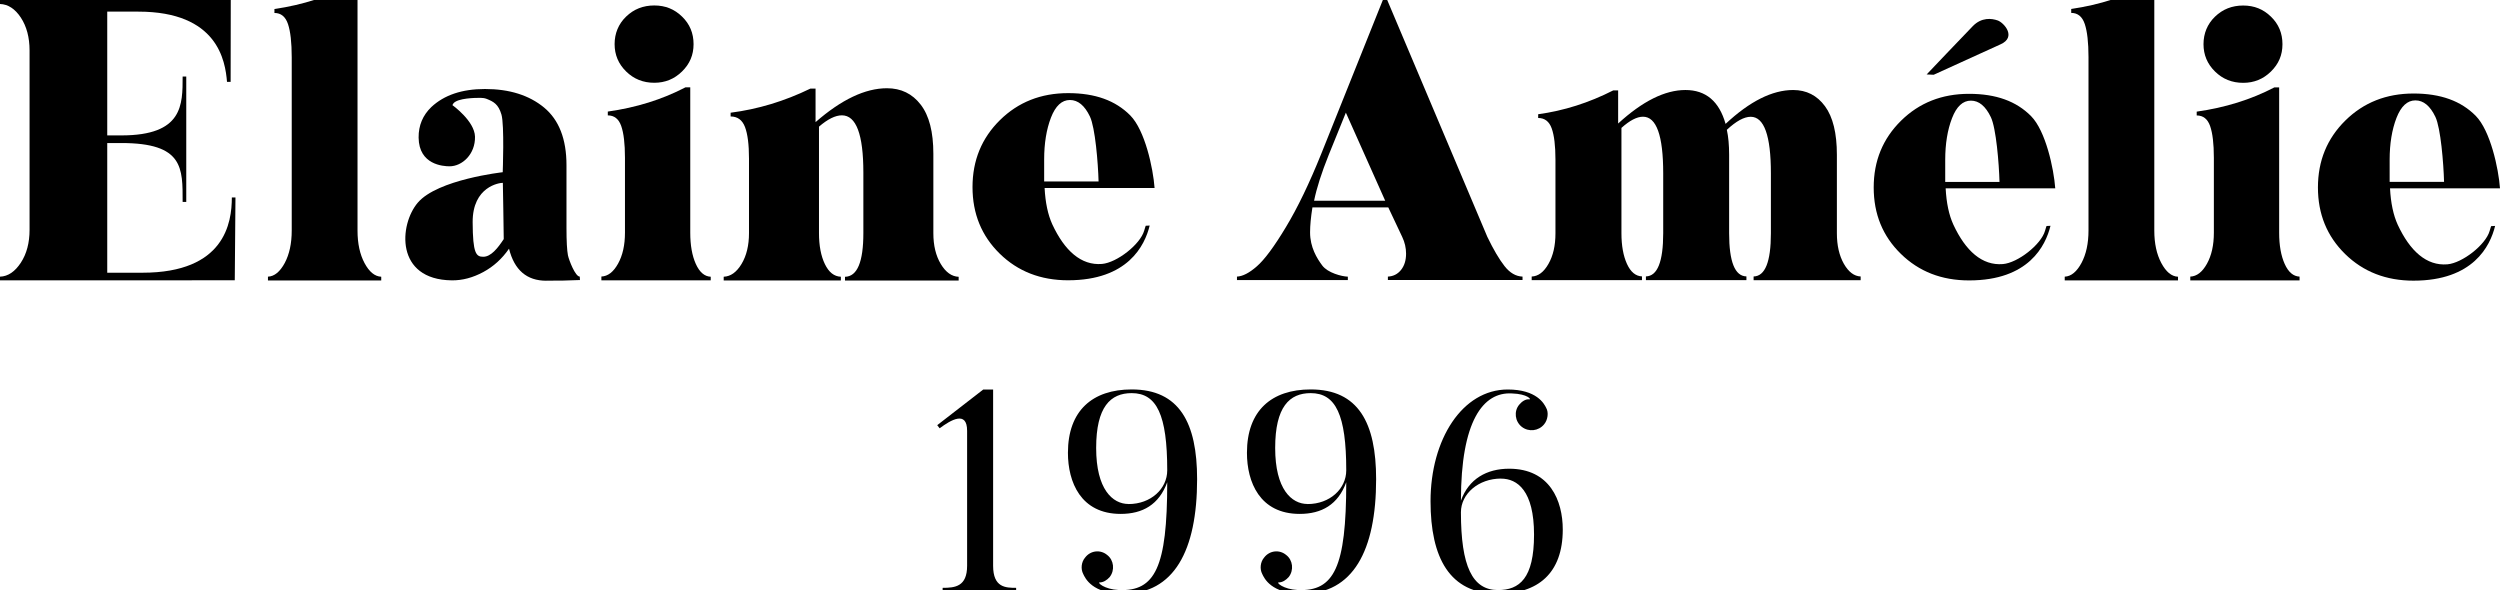 <svg viewBox="0 0 393.26 92.82" version="1.1" xmlns="http://www.w3.org/2000/svg" id="Layer_1">
  
  <path d="M30.17,44.1H0v-.58c1.28-.04,2.37-.81,3.28-2.2.91-1.39,1.37-3.11,1.37-5.17V7.94c0-2.06-.46-3.78-1.37-5.17C2.37,1.39,1.27.67,0,.63v-.63h28.9c2.12,0,7.4,0,7.4,0l-.02,12.88h-.57c-.27-3.32-1.47-11.05-13.94-11.05h-4.9v19.47h2.23c9.7,0,9.63-4.82,9.63-9.26h.57v19.72h-.57c0-5.32.16-9.26-9.63-9.26h-2.23v20.4h5.54c12.95,0,14.06-7.86,14.06-11.84h.57l-.11,13.03s-4.64,0-6.76,0Z"></path>
  <path d="M85.94,44.16c-3.08,0-5.03-1.68-5.87-5.04-1.09,1.58-2.44,2.81-4.06,3.68-1.62.87-3.26,1.32-4.94,1.3-8.94-.1-8.29-8.78-5.35-12.22,3.12-3.66,13.36-4.79,13.36-4.79,0,0,.28-7.43-.2-9.07-.48-1.64-1.25-2.03-2.31-2.46-.31-.12-.64-.17-.98-.17-.93,0-3.53.04-4.25.85-.09.1-.17.3-.17.3,0,0,3.49,2.49,3.55,4.96.06,2.75-2.02,4.68-4.03,4.66-.95-.01-4.79-.22-4.84-4.51-.02-1.93.67-3.53,2-4.81,2.02-1.89,4.83-2.84,8.44-2.84,3.85,0,6.95.98,9.3,2.92,2.35,1.95,3.52,4.97,3.52,9.06v9.84c0,2.12.08,3.57.23,4.34.16.77,1.16,3.36,1.86,3.35l.03.54c-2.4.1-3.03.1-5.29.1ZM76.02,40.39c1.21,0,2.28-1.35,3.22-2.78,0-1.13-.14-8.85-.14-8.85-.5-.01-4.77.55-4.75,6.19.02,4.96.55,5.44,1.67,5.44Z"></path>
  <path d="M113.84,44.12v-.59c1.09-.04,2.03-.71,2.81-2.01.78-1.3,1.17-2.92,1.17-4.85v-11.72c0-2.21-.21-3.87-.63-4.97-.42-1.1-1.17-1.66-2.26-1.66v-.59c4.29-.55,8.47-1.81,12.54-3.79h.82v5.27c4.07-3.55,7.81-5.33,11.23-5.33,2.22,0,3.99.86,5.31,2.58,1.33,1.72,1.99,4.29,1.99,7.73v12.49c0,1.93.39,3.55,1.17,4.85.78,1.3,1.72,1.97,2.81,2.01v.59h-17.88v-.59c1.93-.04,2.89-2.33,2.89-6.87v-9.53c0-6-1.13-9-3.38-9-1.02,0-2.22.59-3.6,1.78v16.75c0,1.97.31,3.6.93,4.88.62,1.28,1.45,1.94,2.51,1.98v.59h-18.42Z"></path>
  <path d="M194.58,44.05v-.54c.89-.04,1.94-.57,3.13-1.62,1.2-1.04,2.72-3.09,4.56-6.15,1.85-3.06,3.7-6.91,5.57-11.55L217.62-.23l.48-.04,15.86,37.52c.97,2.02,1.88,3.55,2.71,4.61.83,1.06,1.77,1.61,2.83,1.65v.54h-21.18v-.54c.85-.04,1.54-.39,2.07-1.05.53-.67.79-1.52.79-2.56,0-.9-.2-1.78-.61-2.64l-2.19-4.64h-11.93c-.24,1.51-.37,2.82-.37,3.94,0,2.34,1.07,4.07,1.92,5.21s3.04,1.72,4.02,1.75v.54h-17.44ZM206.7,31.58h11.2l-6.19-13.86-2.69,6.63c-1.14,2.84-1.91,5.25-2.31,7.23Z"></path>
  <path d="M240.94,44.09v-.59c1.03-.04,1.91-.7,2.64-1.99.74-1.29,1.1-2.89,1.1-4.8v-11.59c0-2.19-.2-3.83-.59-4.92-.39-1.09-1.1-1.64-2.13-1.64v-.59c4.04-.55,7.98-1.8,11.81-3.75h.77v5.21c3.83-3.51,7.36-5.27,10.58-5.27s5.32,1.78,6.32,5.33c3.8-3.55,7.34-5.33,10.63-5.33,2.09,0,3.76.85,5.01,2.55,1.25,1.7,1.87,4.24,1.87,7.64v12.35c0,1.91.37,3.51,1.1,4.8.74,1.29,1.62,1.95,2.64,1.99v.59h-16.84v-.59c1.81-.04,2.72-2.3,2.72-6.79v-9.43c0-5.93-1.06-8.9-3.18-8.9-1.03,0-2.28.68-3.75,2.05.24,1.09.36,2.4.36,3.92v12.35c0,4.49.91,6.75,2.72,6.79v.59h-15.81v-.59c1.81-.04,2.72-2.3,2.72-6.79v-9.43c0-5.93-1.06-8.9-3.18-8.9-.96,0-2.09.59-3.39,1.76v16.57c0,1.95.29,3.56.87,4.83.58,1.27,1.37,1.92,2.36,1.96v.59h-17.36Z"></path>
  <path d="M309.74,44.11c-4.31,0-7.88-1.39-10.73-4.18-2.85-2.78-4.27-6.26-4.27-10.44s1.43-7.67,4.3-10.5c2.86-2.82,6.43-4.23,10.7-4.23s7.44,1.17,9.75,3.5c2.31,2.33,3.58,8.25,3.81,11.37h-17.24c.12,2.3.52,4.2,1.21,5.7,1.92,4.14,4.53,6.48,7.79,6.21,2.34-.19,6.01-3.06,6.63-5.23.16-.57.24-.76.24-.76l.62-.03c-.77,3.16-3.45,8.59-12.79,8.59ZM305.99,28.62h8.54c-.08-2.93-.53-8.46-1.36-10.19-.83-1.73-1.87-2.6-3.14-2.6s-2.26.92-2.97,2.76c-.71,1.84-1.07,4.03-1.07,6.55v3.47Z"></path>
  <path d="M168.02,44.09c-4.32,0-7.91-1.4-10.76-4.19-2.85-2.79-4.28-6.28-4.28-10.47s1.44-7.7,4.31-10.53c2.87-2.83,6.45-4.25,10.73-4.25s7.46,1.17,9.78,3.51c2.31,2.34,3.59,8.28,3.82,11.41h-17.3c.12,2.3.52,4.21,1.21,5.72,1.93,4.15,4.54,6.5,7.81,6.23,2.35-.2,6.03-3.07,6.65-5.25.16-.58.24-.76.24-.76l.62-.03c-.77,3.17-3.46,8.61-12.83,8.61ZM164.25,28.55h8.56c-.08-2.94-.53-8.48-1.36-10.22-.83-1.74-1.88-2.6-3.15-2.6s-2.27.93-2.98,2.77c-.71,1.85-1.07,4.04-1.07,6.57v3.48Z"></path>
  <path d="M379.66,44.15c-4.32,0-7.91-1.4-10.76-4.19-2.85-2.79-4.28-6.28-4.28-10.47s1.44-7.7,4.31-10.53c2.87-2.83,6.45-4.25,10.73-4.25s7.46,1.17,9.78,3.51c2.31,2.34,3.59,8.28,3.82,11.41h-17.3c.12,2.3.52,4.21,1.21,5.72,1.93,4.15,4.54,6.5,7.81,6.23,2.35-.2,6.03-3.07,6.65-5.25.16-.58.24-.76.24-.76l.62-.03c-.77,3.17-3.46,8.61-12.83,8.61ZM375.9,28.61h8.56c-.08-2.94-.53-8.48-1.36-10.22-.83-1.74-1.88-2.6-3.15-2.6s-2.27.93-2.98,2.77c-.71,1.85-1.07,4.04-1.07,6.57v3.48Z"></path>
  <path d="M324.79,44.1v-.58c1.02-.04,1.9-.79,2.64-2.16.73-1.37,1.1-3.07,1.1-5.1V9c0-2.32-.2-4.07-.59-5.23-.39-1.16-1.1-1.74-2.13-1.74v-.62c4.51-.66,8.61-1.99,12.3-3.98h.77v38.84c0,2.03.37,3.73,1.1,5.1.73,1.37,1.6,2.12,2.63,2.16v.58s-17.83,0-17.83,0Z"></path>
  <path d="M42.15,44.11v-.59c1.02-.04,1.9-.78,2.64-2.15.73-1.37,1.1-3.07,1.1-5.1V9.01c0-2.32-.2-4.07-.59-5.23-.39-1.16-1.1-1.74-2.13-1.74v-.62c4.51-.66,8.61-1.99,12.3-3.98h.77v38.84c0,2.03.37,3.73,1.1,5.1.73,1.37,1.61,2.11,2.63,2.15v.59s-17.83,0-17.83,0Z"></path>
  <path d="M344.54,44.11v-.6c1.02-.04,1.89-.71,2.62-2.02.73-1.31,1.09-2.94,1.09-4.88v-11.78c0-2.22-.2-3.89-.59-5-.39-1.11-1.09-1.67-2.11-1.67v-.6c4.48-.63,8.55-1.9,12.21-3.81h.76v22.86c0,1.98.29,3.62.87,4.91.58,1.29,1.36,1.95,2.34,1.99v.6h-17.2ZM352.86,13.03c-1.75,0-3.22-.59-4.43-1.78-1.21-1.19-1.81-2.62-1.81-4.3s.6-3.16,1.81-4.33c1.21-1.17,2.68-1.75,4.43-1.75s3.17.58,4.37,1.75c1.21,1.17,1.81,2.61,1.81,4.33s-.6,3.11-1.81,4.3c-1.21,1.19-2.66,1.78-4.37,1.78Z"></path>
  <path d="M94.6,44.1v-.6c1.02-.04,1.89-.71,2.62-2.02.73-1.31,1.09-2.94,1.09-4.88v-11.78c0-2.22-.2-3.89-.59-5-.39-1.11-1.09-1.67-2.11-1.67v-.6c4.48-.63,8.55-1.9,12.21-3.81h.76v22.86c0,1.98.29,3.62.87,4.91.58,1.29,1.36,1.98,2.35,2.02v.57h-17.21ZM102.92,13.02c-1.75,0-3.22-.59-4.43-1.78-1.21-1.19-1.81-2.62-1.81-4.3s.6-3.16,1.81-4.33c1.21-1.17,2.68-1.75,4.43-1.75s3.17.58,4.37,1.75c1.21,1.17,1.81,2.61,1.81,4.33s-.6,3.11-1.81,4.3c-1.21,1.19-2.66,1.78-4.37,1.78Z"></path>
  <g>
    <path d="M159.84,93h-11.56v-.53c1.93,0,3.85-.18,3.85-3.47v-21.23c0-3.25-2.58-1.69-4.32-.4l-.38-.49,7.24-5.61h1.55v27.73c0,3.43,1.97,3.47,3.62,3.47v.53Z"></path>
    <path d="M178.02,61.26c7.5,0,10.29,5.25,10.29,14.11,0,11.26-3.64,18.03-11.62,18.03-4.88,0-5.99-2.45-6.3-3.12-.4-.76-.31-1.87.31-2.58.84-1.11,2.4-1.29,3.46-.4,1.06.8,1.24,2.4.4,3.47-.44.49-.98.85-1.6.85-.35,0,.67,1.07,3.06,1.2,5.68.22,7.59-3.56,7.59-16.96-1.29,3.52-3.86,4.98-7.32,4.98-6.3,0-8.3-5.03-8.3-9.61,0-6.63,3.86-9.97,10.03-9.97ZM177.53,79.29c3.5,0,6.08-2.4,6.08-5.3,0-8.72-1.64-12.15-5.59-12.15-3.33,0-5.59,2.14-5.59,8.63s2.57,8.81,5.1,8.81Z"></path>
    <path d="M206.18,61.26c7.5,0,10.29,5.25,10.29,14.11,0,11.26-3.64,18.03-11.62,18.03-4.88,0-5.99-2.45-6.3-3.12-.4-.76-.31-1.87.31-2.58.84-1.11,2.4-1.29,3.46-.4,1.06.8,1.24,2.4.4,3.47-.44.49-.98.85-1.6.85-.35,0,.67,1.07,3.06,1.2,5.68.22,7.59-3.56,7.59-16.96-1.29,3.52-3.86,4.98-7.32,4.98-6.3,0-8.3-5.03-8.3-9.61,0-6.63,3.86-9.97,10.03-9.97ZM205.69,79.29c3.5,0,6.08-2.4,6.08-5.3,0-8.72-1.64-12.15-5.59-12.15-3.33,0-5.59,2.14-5.59,8.63s2.57,8.81,5.1,8.81Z"></path>
    <path d="M235.63,93.4c-7.63,0-10.6-5.7-10.6-14.55,0-9.75,5.01-17.58,12.14-17.58,4.56,0,5.73,2.23,6.05,2.89.41.71.27,1.87-.32,2.58-.86,1.07-2.44,1.25-3.52.4s-1.26-2.45-.41-3.47c.41-.49.99-.93,1.62-.85.32.04-.27-.85-2.75-.93-4.56-.27-8.03,4.36-8.03,16.87,1.22-3.43,4.06-5.03,7.58-5.03,6.41,0,8.44,5.03,8.44,9.57,0,6.9-3.92,10.1-10.2,10.1ZM236.13,75.28c-3.56,0-6.32,2.4-6.32,5.3,0,8.5,1.8,12.24,5.82,12.24,3.38,0,5.68-1.82,5.68-8.72s-2.62-8.81-5.19-8.81Z"></path>
  </g>
  <path d="M303.07,11.71l1.11.05s7.95-3.63,10.52-4.79c2.57-1.15.51-3.41-.45-3.75s-2.54-.52-3.91.88-7.27,7.61-7.27,7.61Z"></path>
</svg>